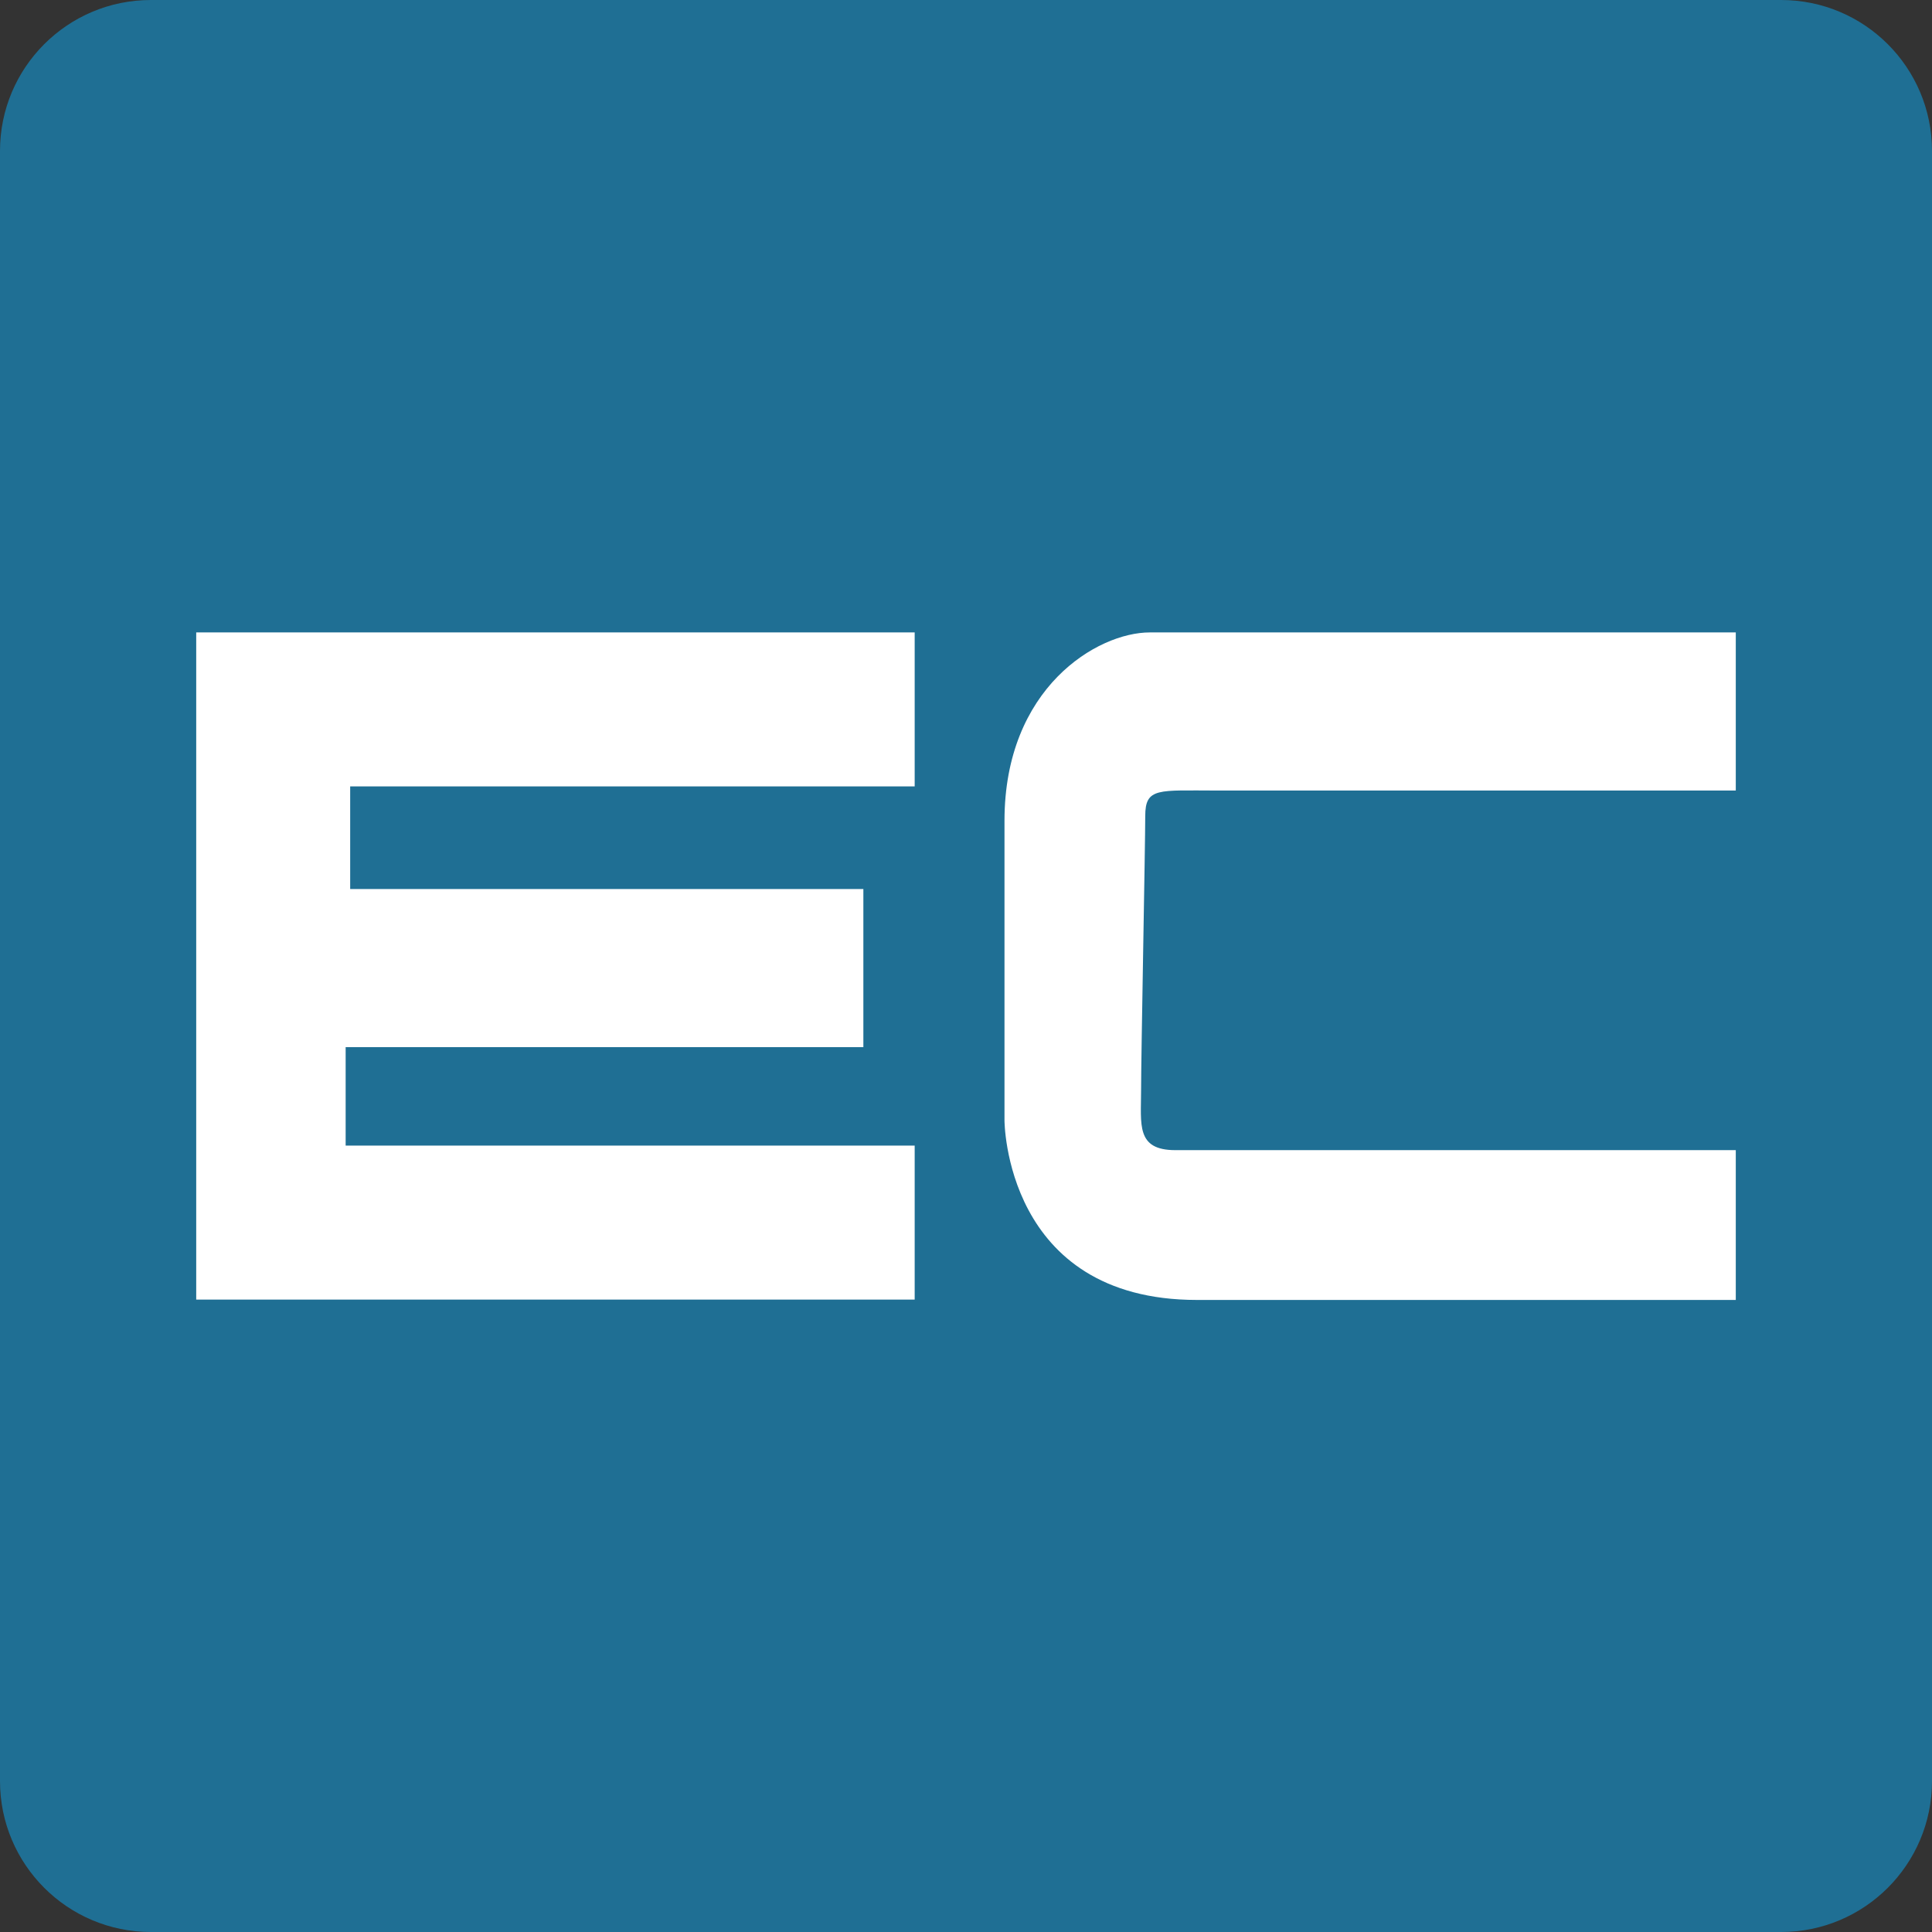 <svg xmlns="http://www.w3.org/2000/svg" width="512" height="512" viewBox="0 0 512 512"><rect x="0" y="0" width="512" height="512" fill="#333333" stroke="none"/><path fill="#1F6F94" d="M40 512c-22.1 0-40-17.9-40-40V40C0 17.9 17.9 0 40 0h432c22.1 0 40 17.9 40 40v432c0 22.1-17.9 40-40 40H40z"/><path fill="#FFF" d="M52 167.6h190.4v40.8H92.8v27.2h136v41.9H91.6v26.1h150.8v40.8H52zM460 167.6H304.7c-13.9 0-38.5 14.7-38.5 49.9v79.4s0 47.6 51 47.6H460v-39.7H311.5c-10.5 0-9.1-6.8-9.1-15.9 0-9.1 1.1-64.9 1.1-72.6 0-7.7 3.4-6.8 19.3-6.8H460v-41.9z"/></svg>